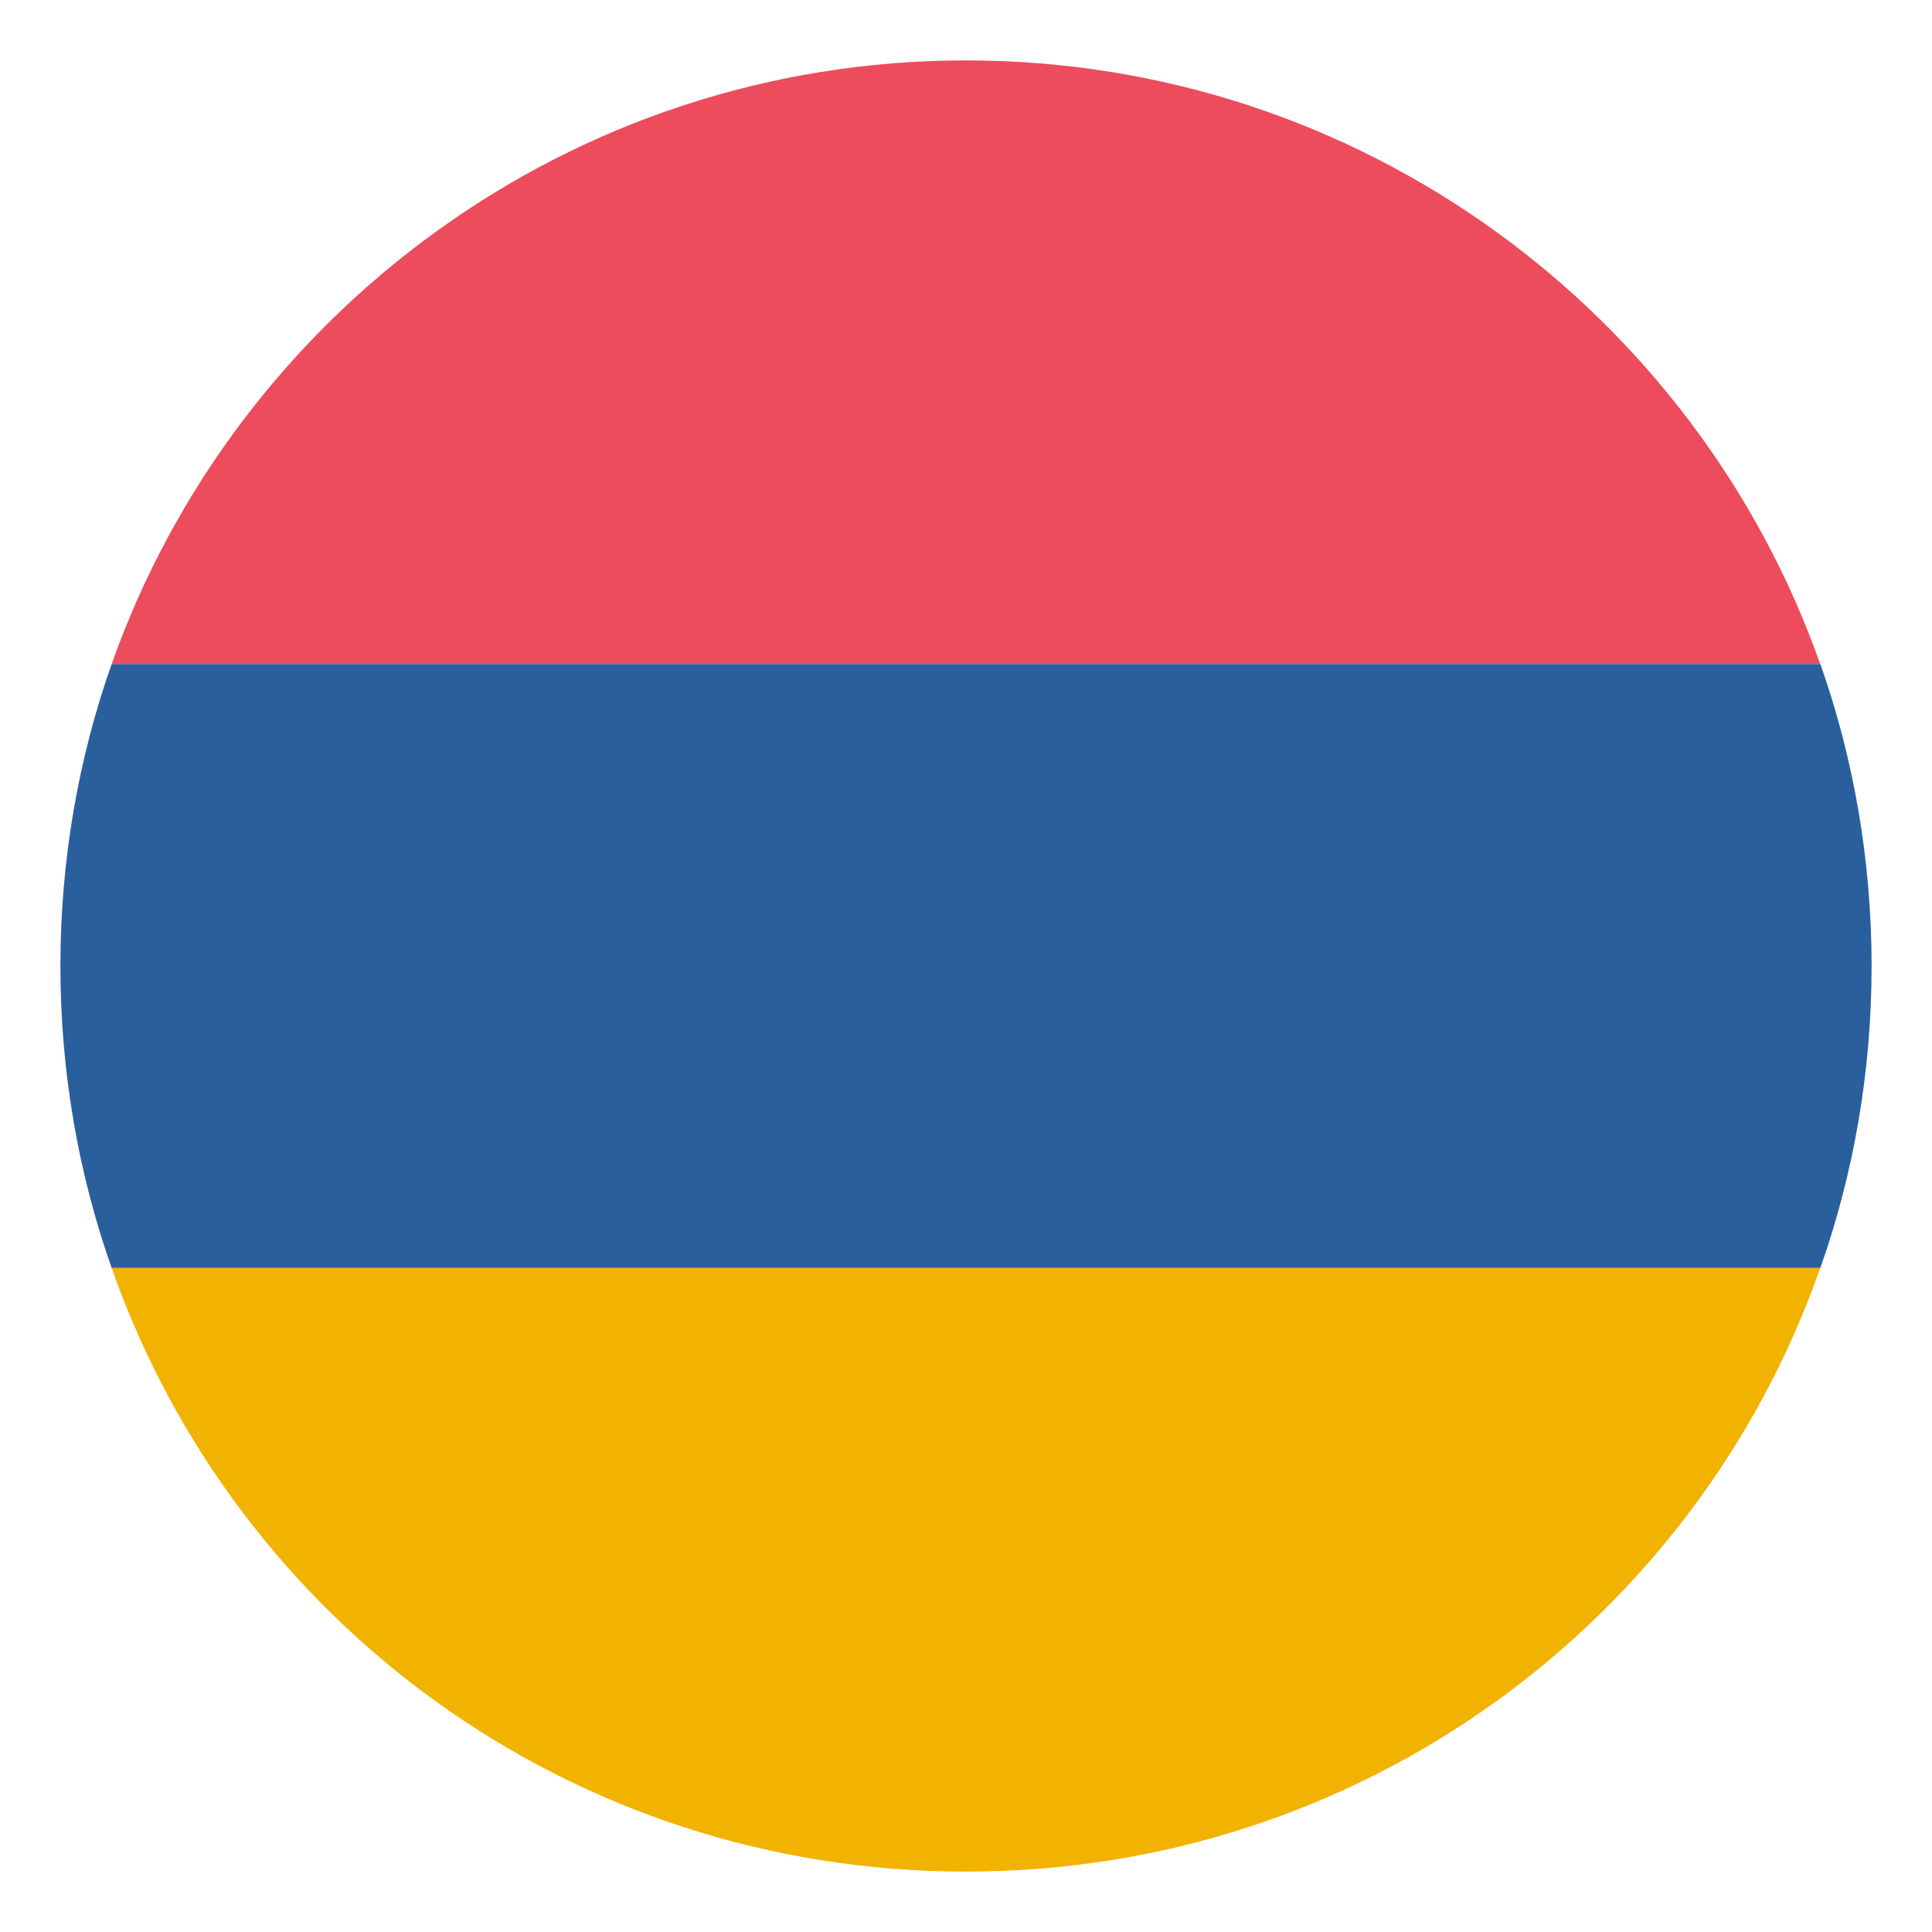 <svg width="19" height="19" viewBox="0 0 19 19" fill="none" xmlns="http://www.w3.org/2000/svg">
<mask id="mask0_8_2520" style="mask-type:luminance" maskUnits="userSpaceOnUse" x="0" y="0" width="19" height="19">
<path d="M19 0H0V19H19V0Z" fill="white"/>
</mask>
<g mask="url(#mask0_8_2520)">
<path d="M9.5 0.594C5.611 0.594 2.316 3.087 1.098 6.531H17.901C16.684 3.087 13.389 0.594 9.5 0.594Z" fill="#ED4C5C"/>
<path d="M9.5 18.406C13.389 18.406 16.684 15.942 17.901 12.469H1.098C2.316 15.942 5.611 18.406 9.5 18.406Z" fill="#F2B200"/>
<path d="M1.098 6.531C0.772 7.452 0.594 8.461 0.594 9.5C0.594 10.539 0.772 11.548 1.098 12.469H17.902C18.228 11.548 18.406 10.539 18.406 9.5C18.406 8.461 18.228 7.452 17.902 6.531H1.098Z" fill="#2A5F9E"/>
</g>
</svg>
